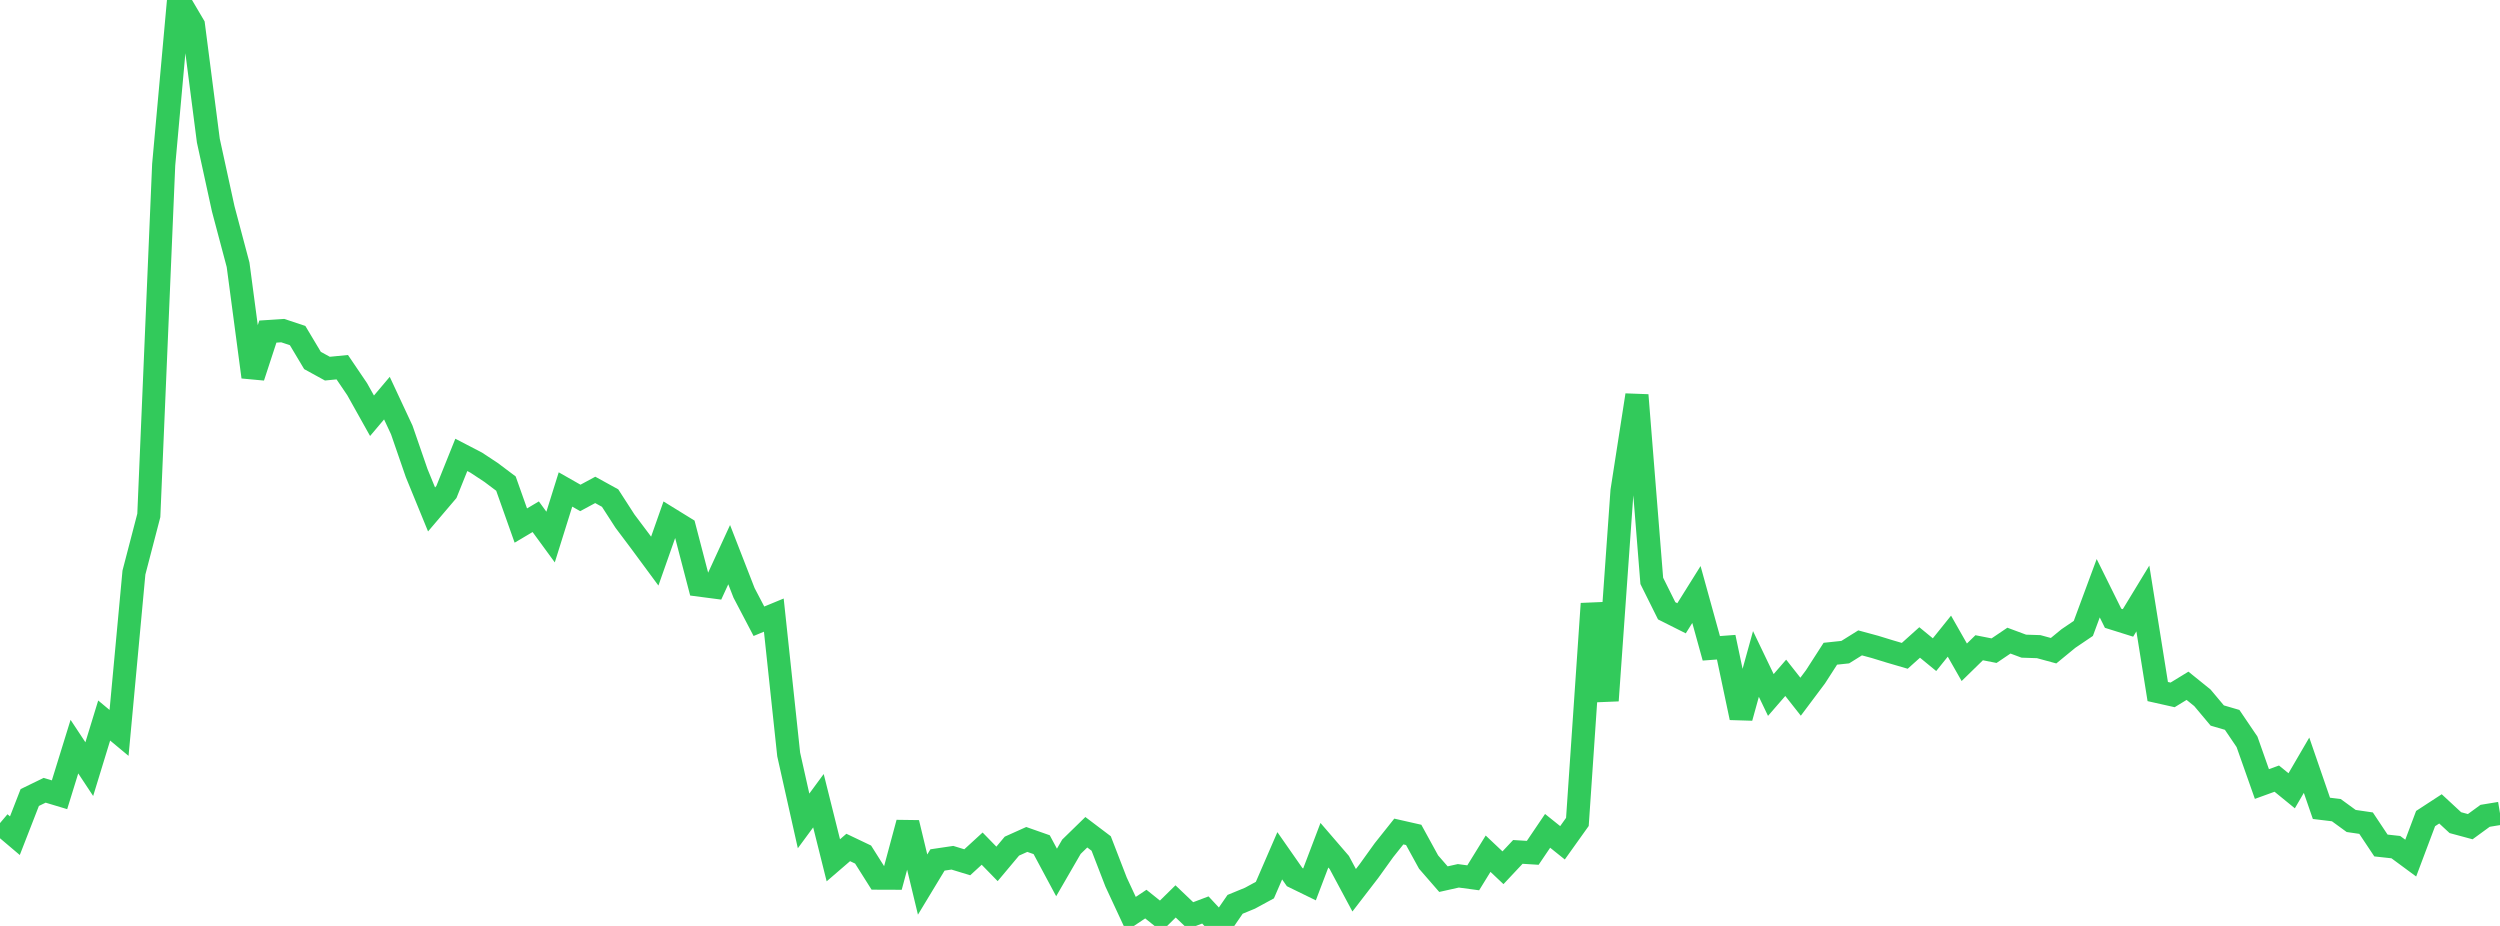 <?xml version="1.0" standalone="no"?>
<!DOCTYPE svg PUBLIC "-//W3C//DTD SVG 1.1//EN" "http://www.w3.org/Graphics/SVG/1.1/DTD/svg11.dtd">

<svg width="135" height="50" viewBox="0 0 135 50" preserveAspectRatio="none" 
  xmlns="http://www.w3.org/2000/svg"
  xmlns:xlink="http://www.w3.org/1999/xlink">


<polyline points="0.0, 44.447 0.804, 45.128 1.607, 43.066 2.411, 42.675 3.214, 42.917 4.018, 40.318 4.821, 41.533 5.625, 38.908 6.429, 39.577 7.232, 30.92 8.036, 27.832 8.839, 8.898 9.643, 0.0 10.446, 1.363 11.25, 7.592 12.054, 11.277 12.857, 14.3 13.661, 20.356 14.464, 17.906 15.268, 17.853 16.071, 18.12 16.875, 19.466 17.679, 19.907 18.482, 19.828 19.286, 21.015 20.089, 22.451 20.893, 21.499 21.696, 23.219 22.5, 25.547 23.304, 27.51 24.107, 26.566 24.911, 24.564 25.714, 24.981 26.518, 25.511 27.321, 26.114 28.125, 28.38 28.929, 27.903 29.732, 29.001 30.536, 26.431 31.339, 26.888 32.143, 26.454 32.946, 26.896 33.75, 28.142 34.554, 29.212 35.357, 30.3 36.161, 28.017 36.964, 28.512 37.768, 31.594 38.571, 31.699 39.375, 29.951 40.179, 32.016 40.982, 33.548 41.786, 33.216 42.589, 40.74 43.393, 44.33 44.196, 43.238 45.0, 46.456 45.804, 45.763 46.607, 46.146 47.411, 47.419 48.214, 47.422 49.018, 44.432 49.821, 47.767 50.625, 46.437 51.429, 46.318 52.232, 46.563 53.036, 45.826 53.839, 46.65 54.643, 45.691 55.446, 45.33 56.25, 45.613 57.054, 47.113 57.857, 45.725 58.661, 44.941 59.464, 45.548 60.268, 47.629 61.071, 49.356 61.875, 48.821 62.679, 49.465 63.482, 48.676 64.286, 49.442 65.089, 49.138 65.893, 50.0 66.696, 48.833 67.5, 48.502 68.304, 48.065 69.107, 46.212 69.911, 47.365 70.714, 47.757 71.518, 45.642 72.321, 46.574 73.125, 48.074 73.929, 47.03 74.732, 45.912 75.536, 44.902 76.339, 45.084 77.143, 46.551 77.946, 47.474 78.75, 47.294 79.554, 47.402 80.357, 46.1 81.161, 46.859 81.964, 46.003 82.768, 46.053 83.571, 44.866 84.375, 45.511 85.179, 44.384 85.982, 32.6 86.786, 37.831 87.589, 26.51 88.393, 21.337 89.196, 31.367 90.0, 32.983 90.804, 33.387 91.607, 32.103 92.411, 35.009 93.214, 34.949 94.018, 38.754 94.821, 35.853 95.625, 37.529 96.429, 36.602 97.232, 37.622 98.036, 36.549 98.839, 35.301 99.643, 35.216 100.446, 34.715 101.25, 34.933 102.054, 35.18 102.857, 35.415 103.661, 34.693 104.464, 35.352 105.268, 34.352 106.071, 35.763 106.875, 34.978 107.679, 35.136 108.482, 34.594 109.286, 34.893 110.089, 34.919 110.893, 35.138 111.696, 34.479 112.5, 33.935 113.304, 31.764 114.107, 33.386 114.911, 33.638 115.714, 32.317 116.518, 37.344 117.321, 37.524 118.125, 37.032 118.929, 37.681 119.732, 38.638 120.536, 38.873 121.339, 40.059 122.143, 42.337 122.946, 42.046 123.75, 42.702 124.554, 41.322 125.357, 43.651 126.161, 43.748 126.964, 44.333 127.768, 44.45 128.571, 45.657 129.375, 45.745 130.179, 46.338 130.982, 44.203 131.786, 43.679 132.589, 44.423 133.393, 44.64 134.196, 44.054 135.0, 43.922" fill="none" stroke="#32ca5b" stroke-width="1.25"/>

</svg>